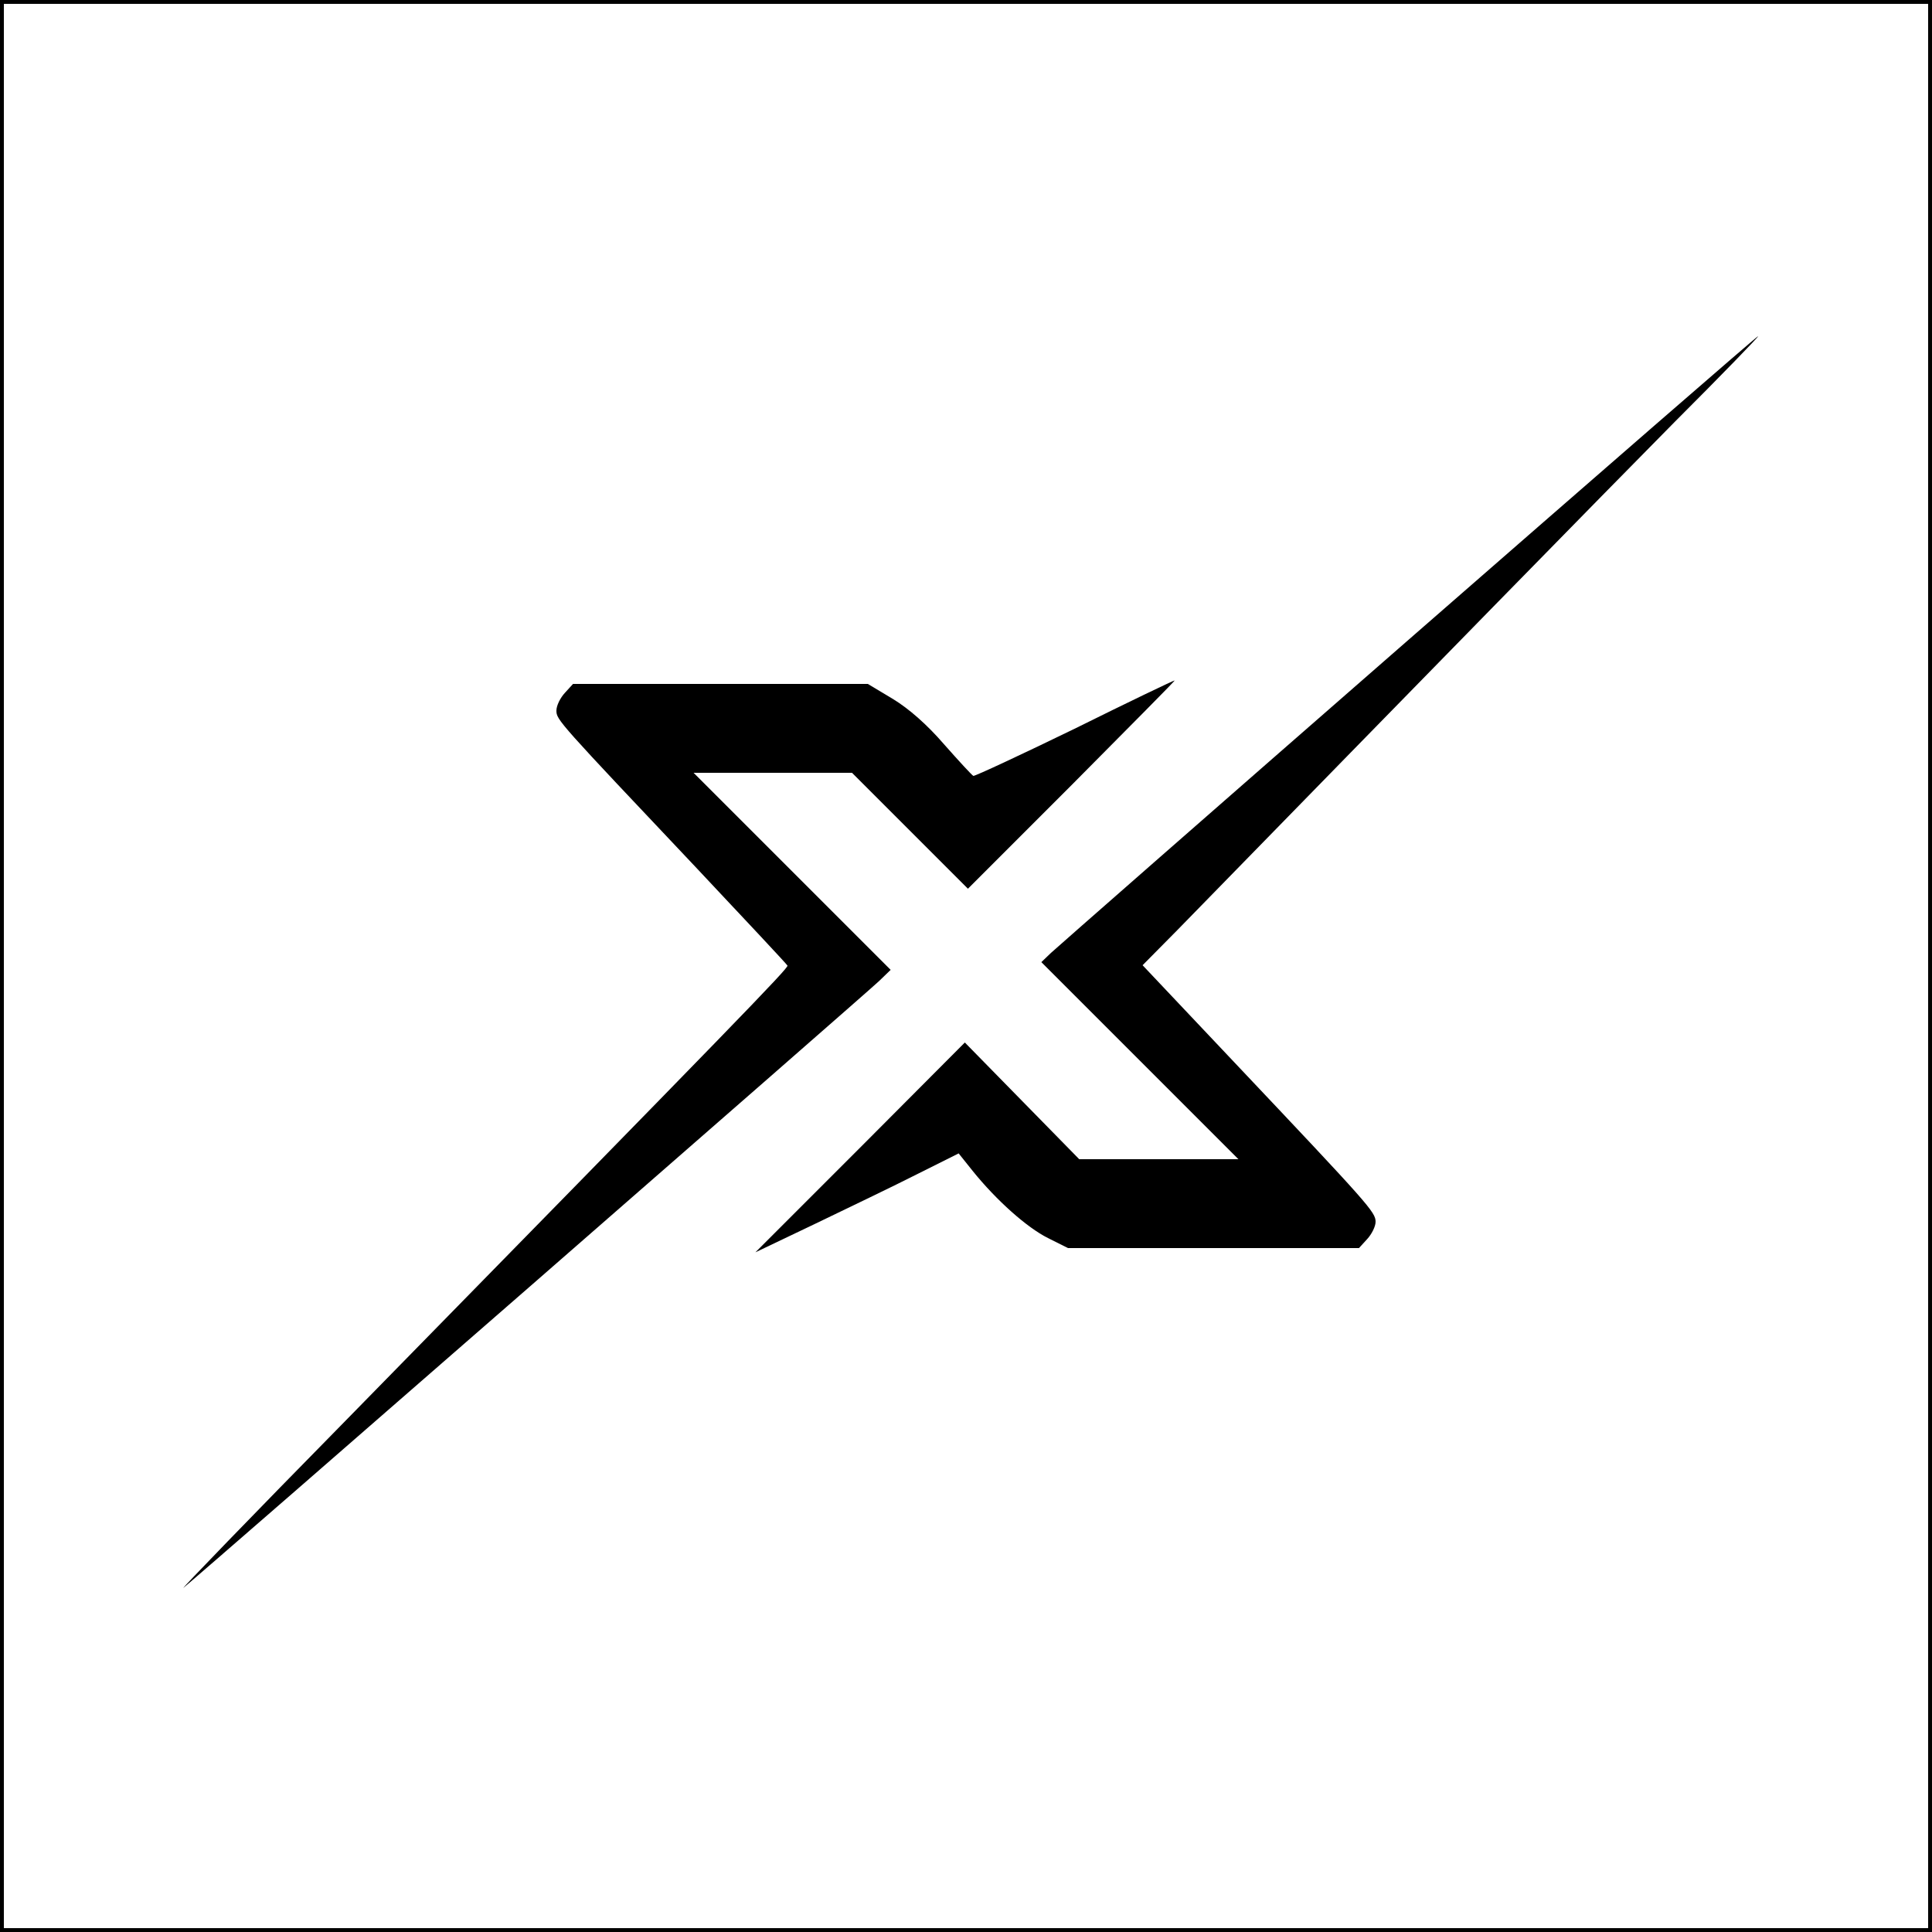 <?xml version="1.0" standalone="no"?><!DOCTYPE svg PUBLIC "-//W3C//DTD SVG 20010904//EN"
 "http://www.w3.org/TR/2001/REC-SVG-20010904/DTD/svg10.dtd"><svg version="1.0" xmlns="http://www.w3.org/2000/svg" width="500pt" height="500pt" viewBox="0 0 500 500" preserveAspectRatio="xMidYMid meet"><g transform="translate(0,500) scale(0.1,-0.1)" fill="#000000" stroke="none"><path d="M0 2500 l0 -2500 2500 0 2500 0 0 2500 0 2500 -2500 0 -2500 0 0
-2500z m4990 0 l0 -2490 -2490 0 -2490 0 0 2490 0 2490 2490 0 2490 0 0 -2490z"/><path d="M3645 3344 c-495 -432 -911 -797 -925 -810 l-25 -24 255 -255 255
-255 -206 0 -206 0 -148 151 -148 151 -271 -272 -271 -271 155 74 c85 41 204
98 263 128 l108 54 36 -45 c62 -77 141 -147 195 -174 l52 -26 376 0 377 0 21
23 c12 13 22 33 22 45 0 25 -16 43 -363 410 l-240 254 90 91 c646 662 1107
1133 1287 1315 122 122 219 222 216 222 -3 0 -410 -354 -905 -786z"/><path d="M2781 3114 c-140 -68 -258 -123 -262 -122 -4 2 -38 39 -76 82 -44 51
-91 92 -132 117 l-65 39 -381 0 -382 0 -21 -23 c-12 -13 -22 -33 -22 -46 0
-24 4 -28 365 -410 126 -134 231 -246 233 -250 2 -7 -122 -135 -1142 -1176
-243 -247 -432 -443 -421 -434 37 29 1770 1541 1800 1570 l30 29 -255 255
-255 255 205 0 205 0 150 -150 150 -150 270 270 c148 149 268 270 265 269 -3
0 -120 -56 -259 -125z"/></g></svg>